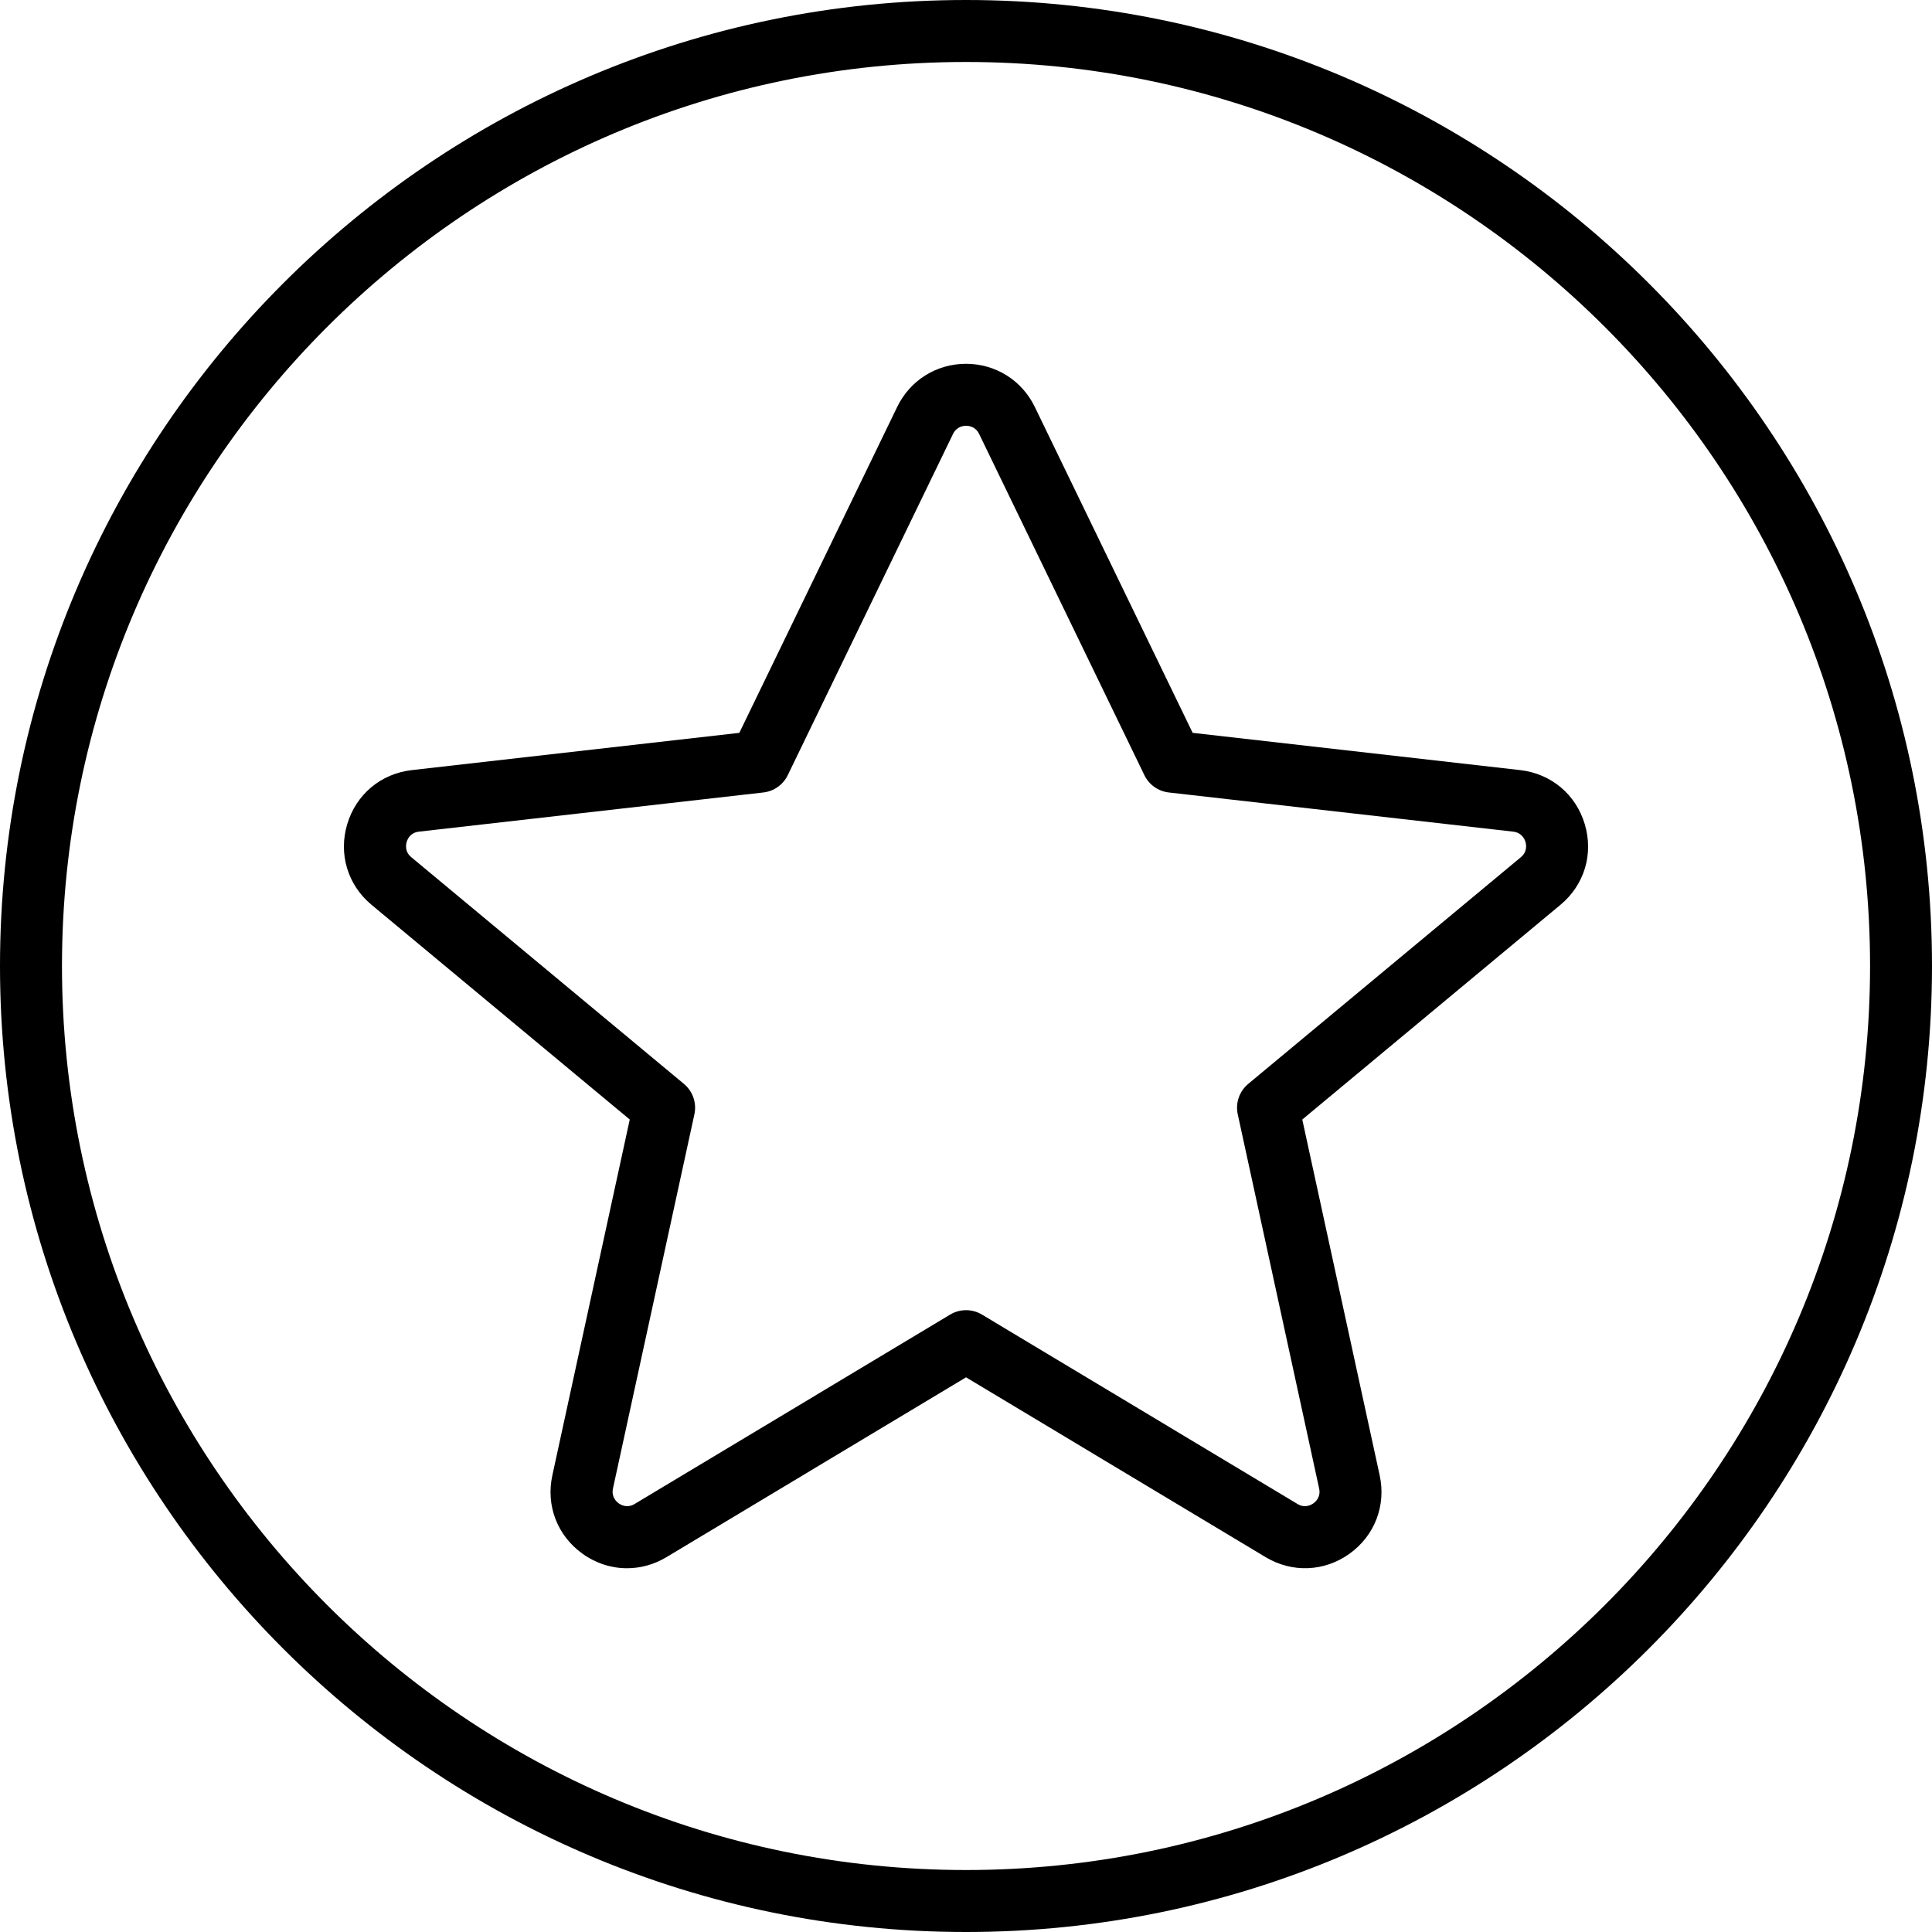 <?xml version="1.0" encoding="UTF-8"?>
<svg id="Ebene_1" data-name="Ebene 1" xmlns="http://www.w3.org/2000/svg" viewBox="0 0 500 500">
  <defs>
    <style>
      .cls-1 {
        fill:#000;
      }
    </style>
  </defs>
  <path class="cls-1" d="M250,339.07c1.43,0,2.86.38,4.13,1.14l81.66,49.02c1.92,1.15,3.52.26,4.12-.17.6-.43,1.96-1.67,1.48-3.85l-21.06-96.83c-.64-2.92.41-5.96,2.71-7.87l70.55-58.66c1.72-1.43,1.41-3.25,1.2-3.96-.21-.71-.95-2.4-3.17-2.66l-89.14-10.14c-2.73-.31-5.11-2-6.31-4.47l-42.77-88.31c-.93-1.91-2.67-2.12-3.38-2.12s-2.45.21-3.38,2.12l-42.77,88.31c-1.2,2.47-3.58,4.16-6.31,4.47l-89.14,10.14c-2.22.25-2.96,1.94-3.17,2.66-.21.71-.53,2.53,1.2,3.96l70.55,58.66c2.3,1.91,3.34,4.94,2.71,7.87l-21.07,96.83c-.47,2.17.88,3.42,1.48,3.85.6.43,2.22,1.32,4.12.17l81.66-49.02c1.27-.76,2.7-1.14,4.13-1.14M168.34,396.11h.05-.05ZM162.26,405.86c-4.02,0-8.03-1.26-11.51-3.76-6.52-4.68-9.51-12.45-7.8-20.29l20.03-92.08-66.81-55.55c-6.2-5.15-8.61-13.16-6.31-20.88,2.31-7.73,8.72-13.09,16.73-14l84.75-9.64,40.85-84.34c3.33-6.89,10.16-11.17,17.81-11.17s14.48,4.28,17.81,11.17l40.85,84.34,84.75,9.64c8.01.91,14.42,6.27,16.73,14,2.31,7.73-.11,15.73-6.31,20.88l-66.8,55.55,20.03,92.08c1.7,7.84-1.29,15.61-7.8,20.29-6.52,4.67-14.85,5.01-21.72.89l-77.53-46.54-77.53,46.54c-3.2,1.92-6.71,2.87-10.21,2.87"/>
  <path class="cls-1" d="M250,16.04C120.99,16.04,16.04,120.99,16.04,250s104.96,233.96,233.97,233.96,233.96-104.95,233.96-233.96S379.01,16.04,250,16.04M250,500C112.15,500,0,387.85,0,250S112.15,0,250,0s250,112.15,250,250-112.15,250-250,250"/>
</svg>